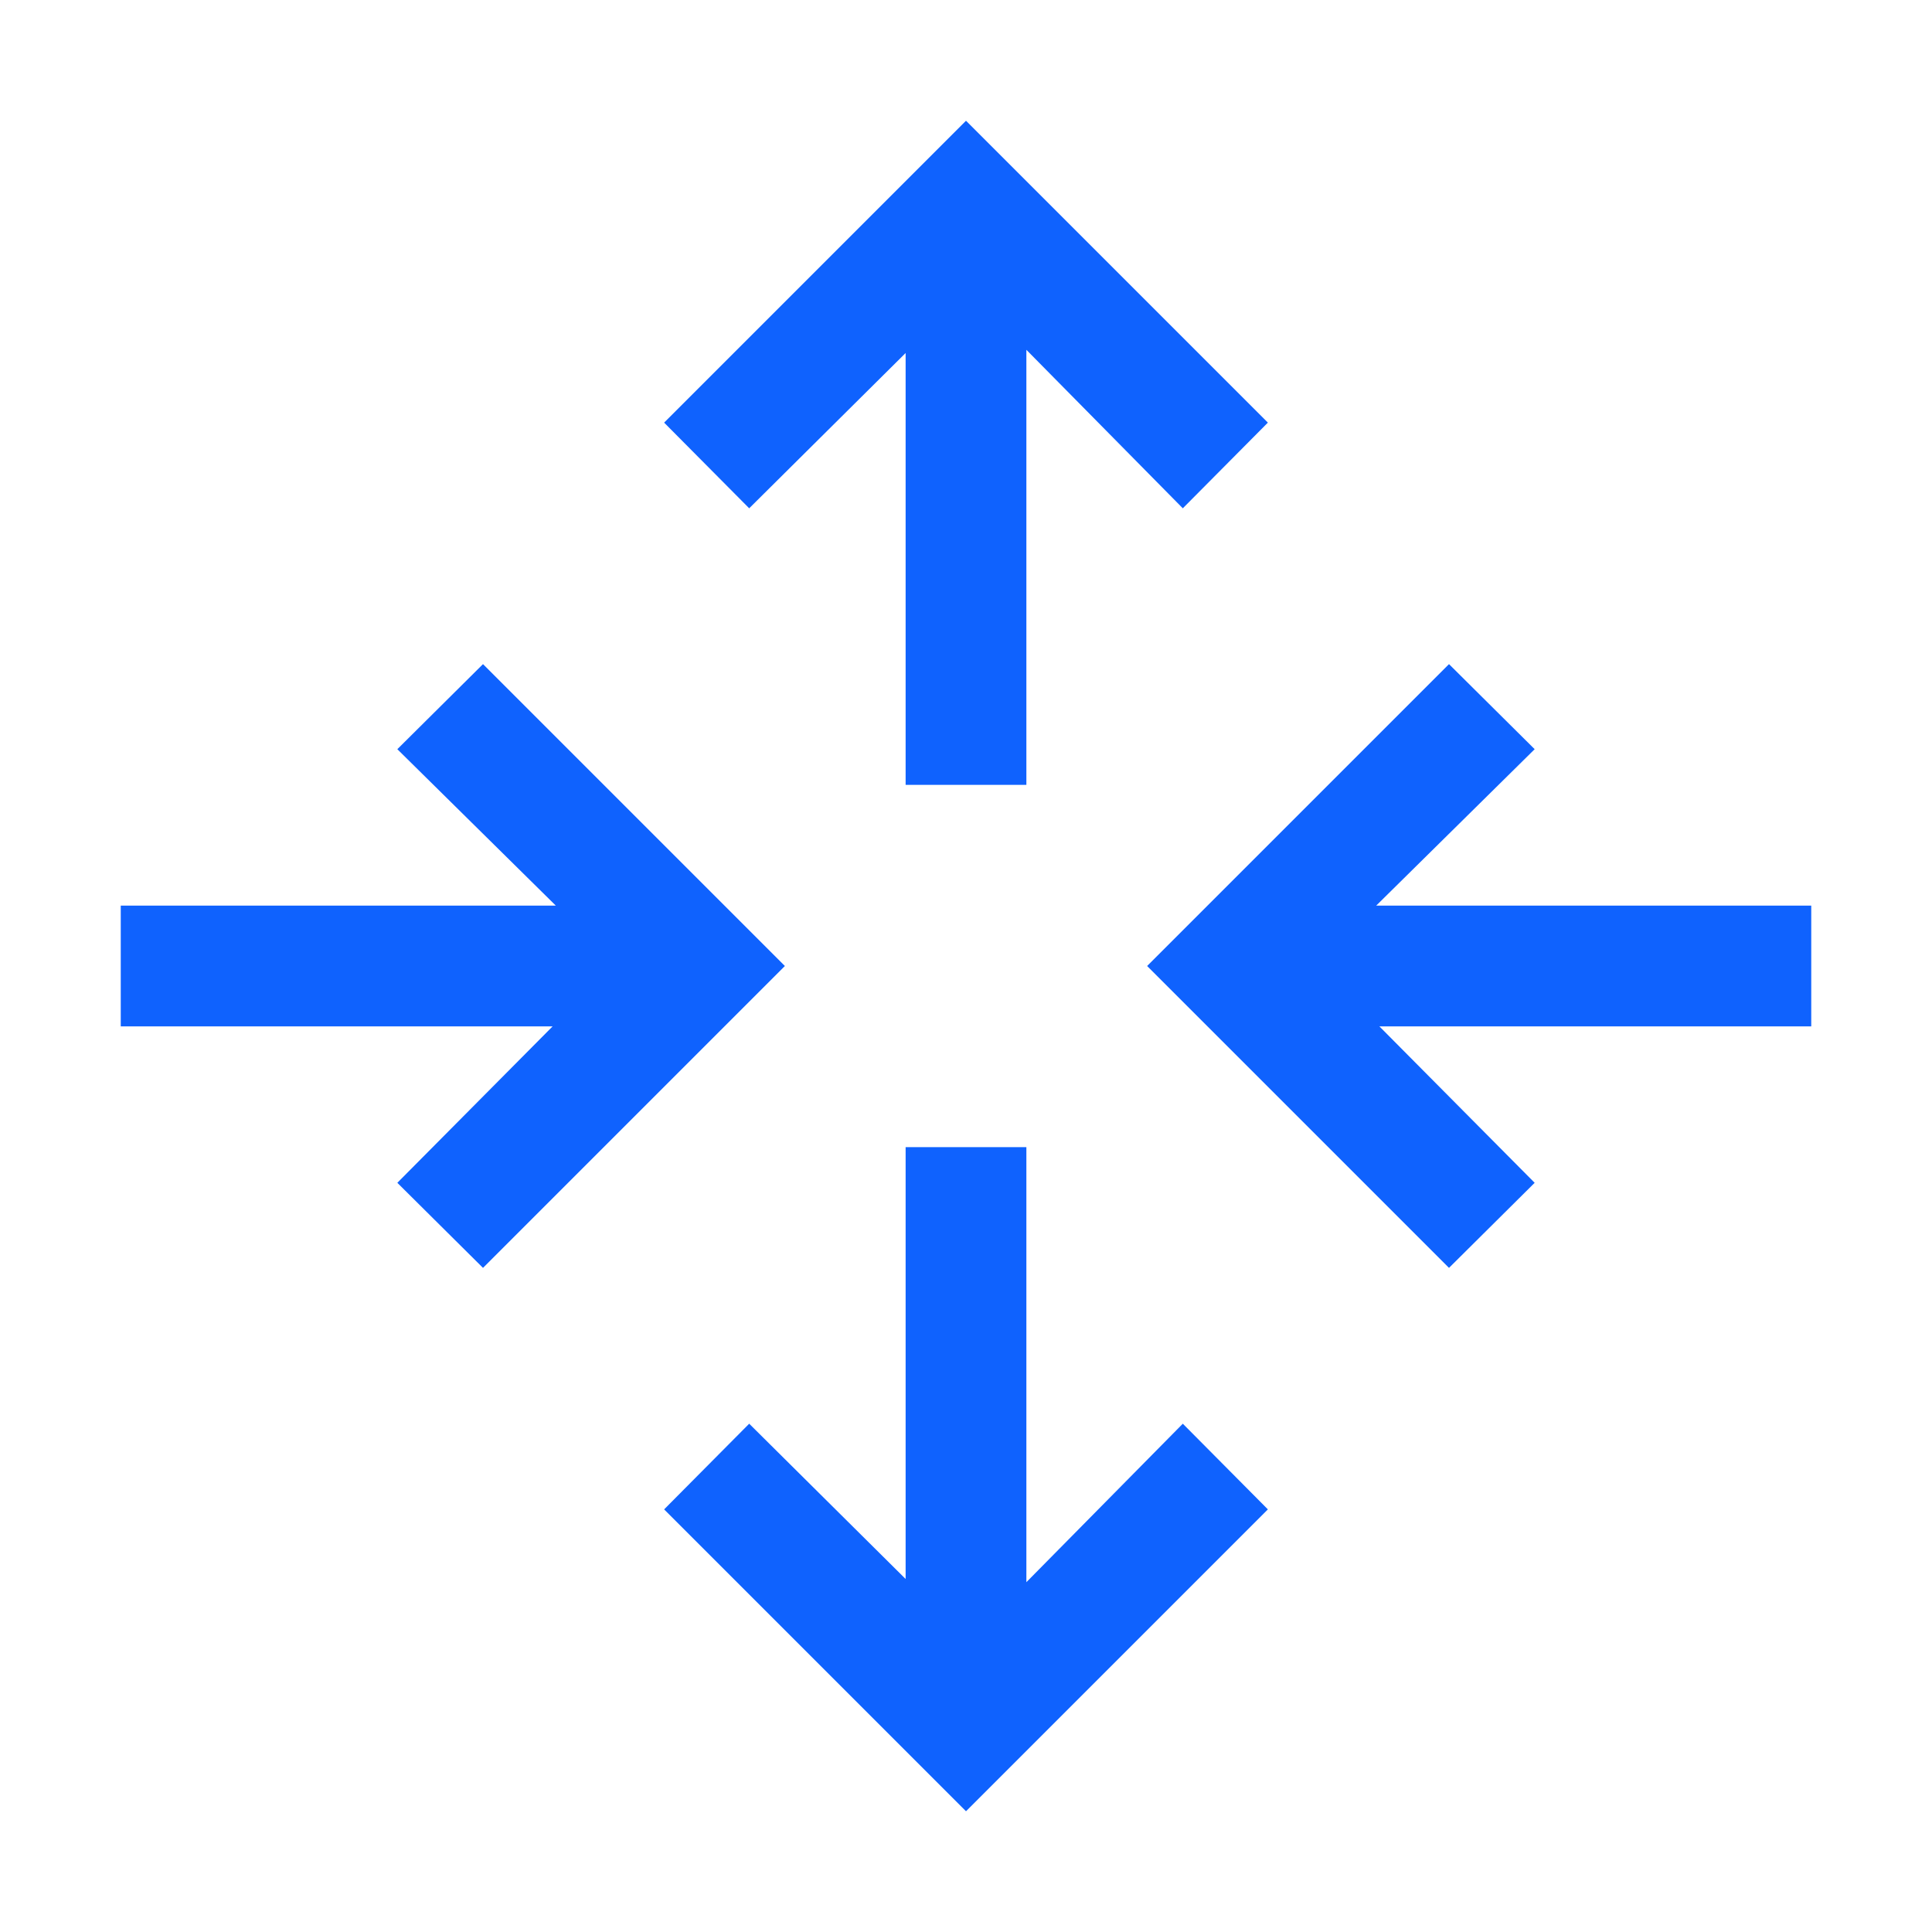 <?xml version="1.0" encoding="UTF-8"?>
<svg xmlns="http://www.w3.org/2000/svg" width="32" height="32" viewBox="0 0 32 32" fill="none">
  <path d="M21 7L16 2L11 7L12.409 8.419L15 5.847V13H17V5.794L19.591 8.419L21 7Z" fill="#0F62FE"></path>
  <path d="M21 25L16 30L11 25L12.409 23.581L15 26.153V19H17V26.206L19.591 23.581L21 25Z" fill="#0F62FE"></path>
  <path d="M24 11L19 16L24 21L25.419 19.591L22.847 17H30V15H22.794L25.419 12.409L24 11Z" fill="#0F62FE"></path>
  <path d="M8 11L13 16L8 21L6.581 19.591L9.153 17H2V15H9.206L6.581 12.409L8 11Z" fill="#0F62FE"></path>
</svg>
